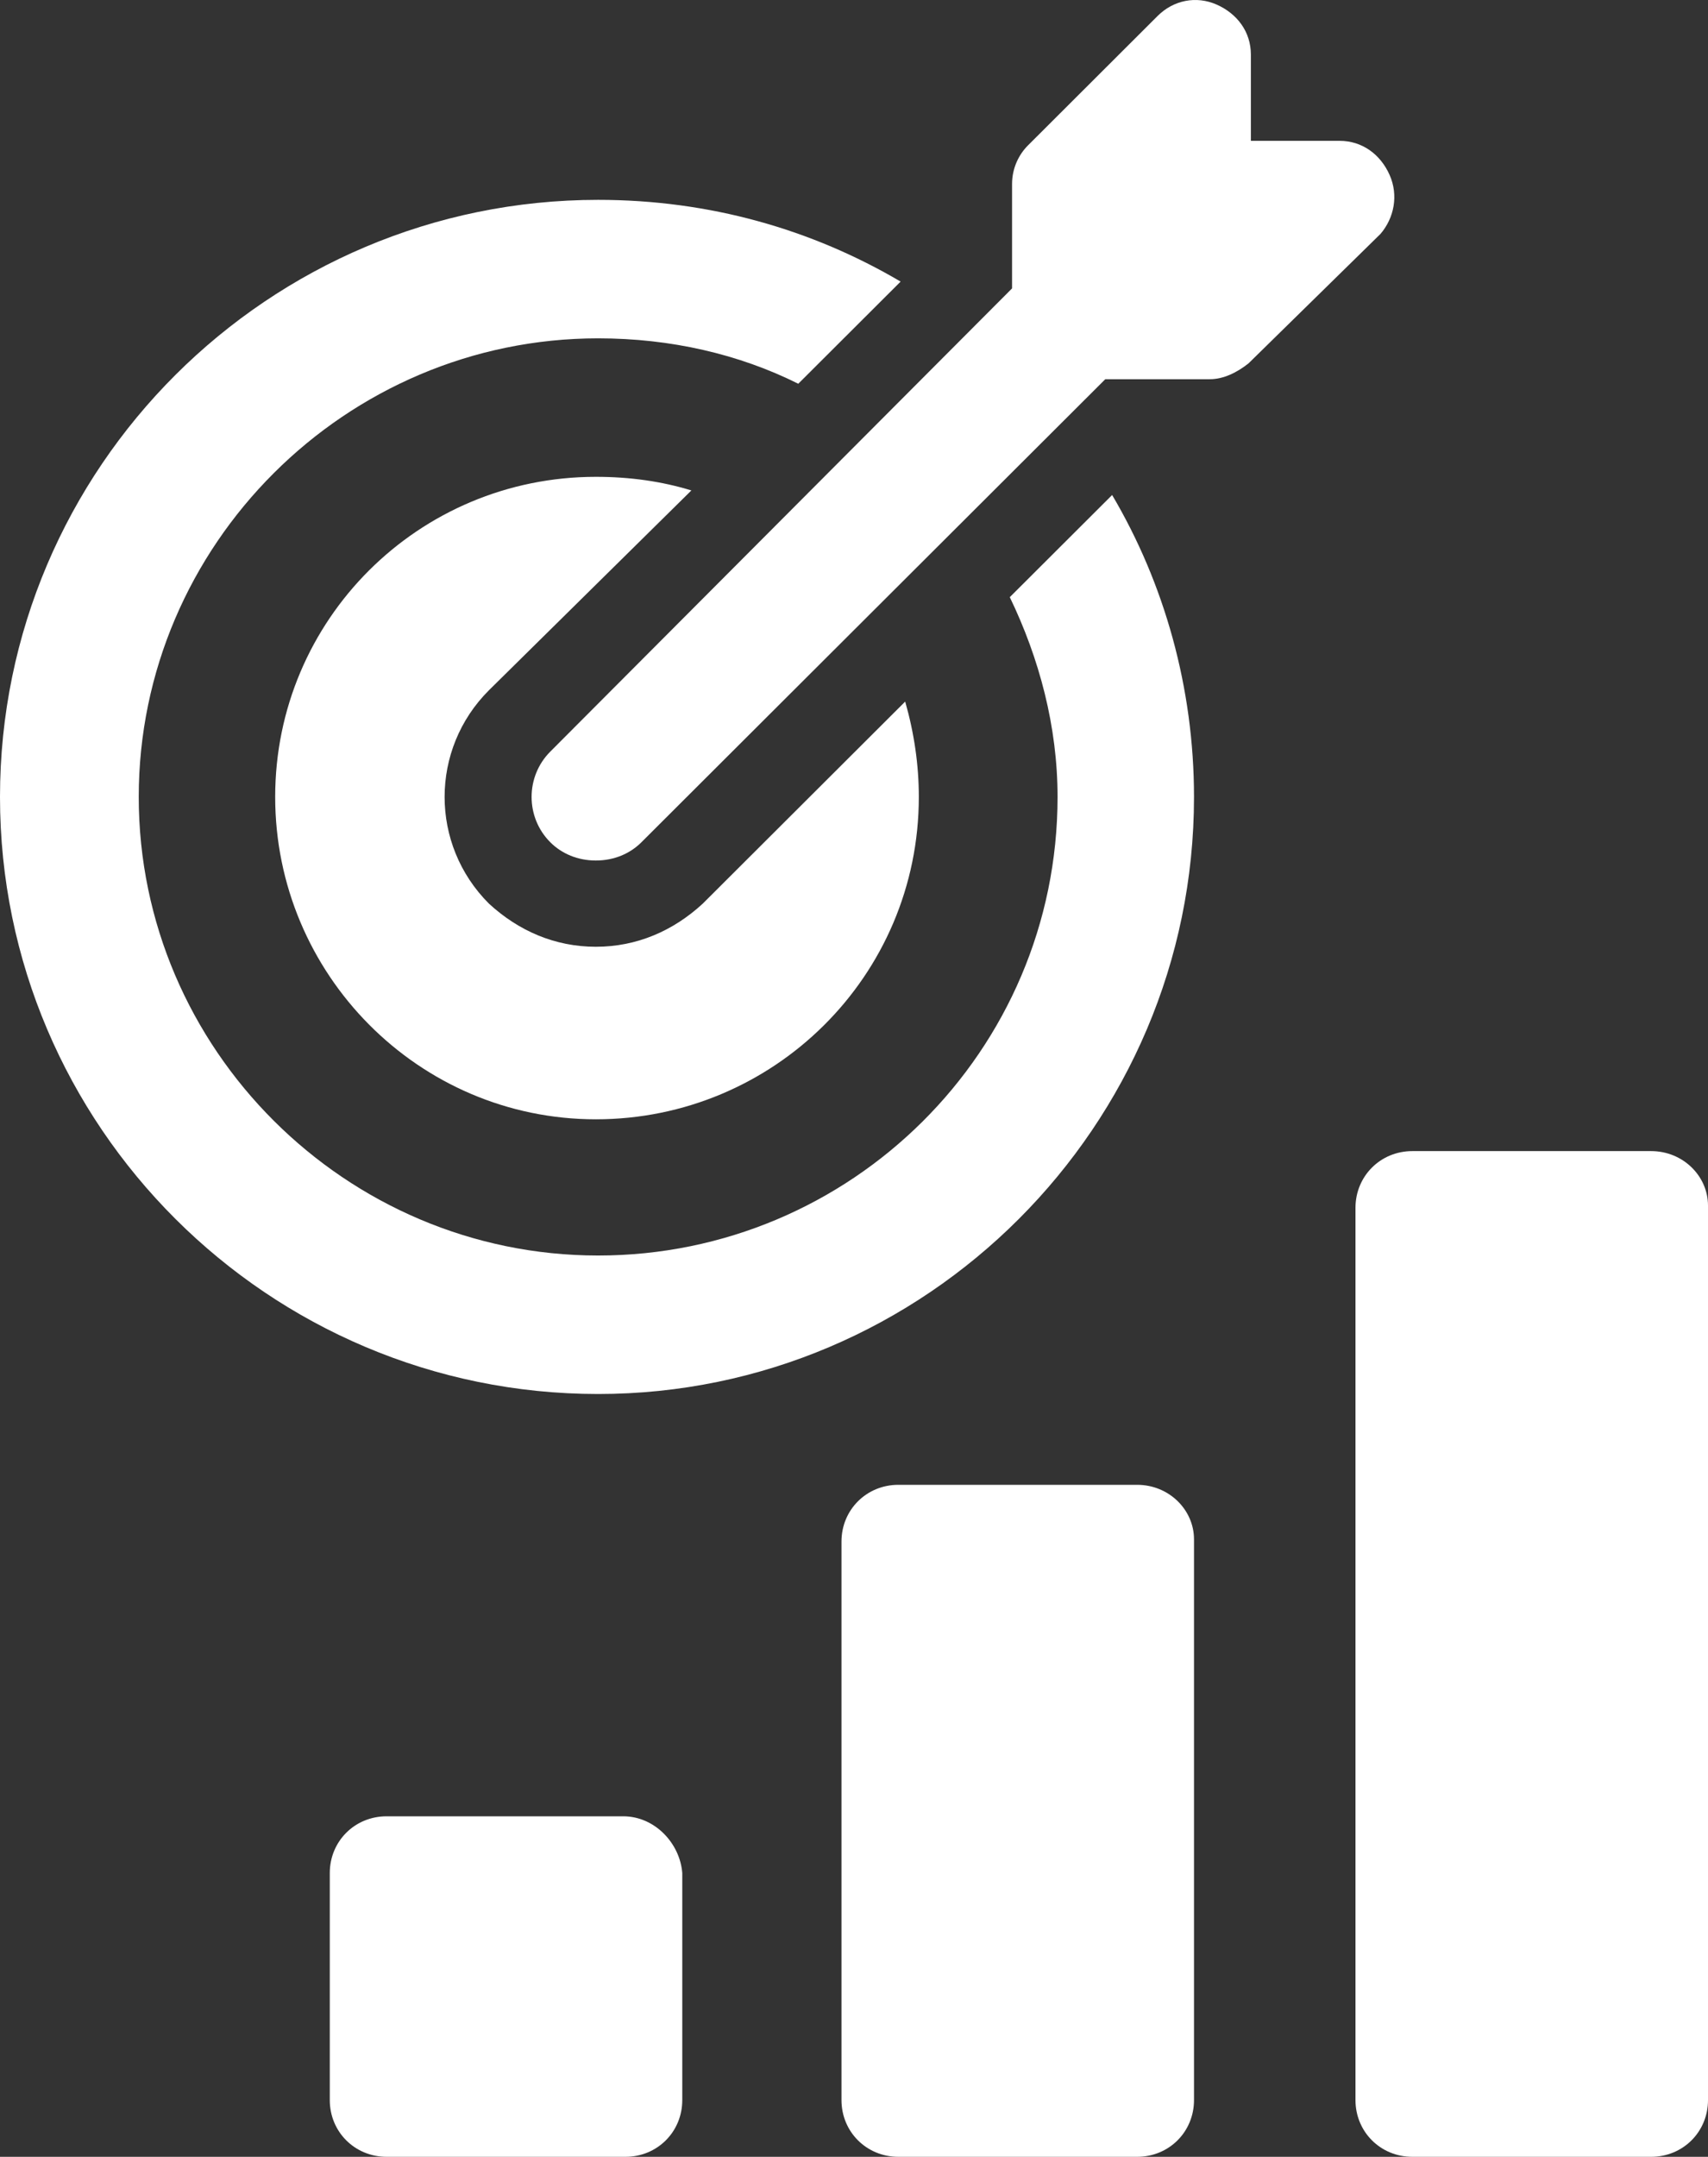 <svg width="61" height="77" viewBox="0 0 61 77" fill="none" xmlns="http://www.w3.org/2000/svg">
<rect x="0" y="0" width="61" height="77" fill="#333333" stroke="none"/>
<g clip-path="url(#clip0_47_161)">
<path d="M42.643 28.451C42.643 24.561 41.587 20.832 39.719 17.672L36.064 21.319C37.12 23.507 37.77 25.939 37.77 28.451C37.77 37.529 30.378 44.823 21.362 44.823C12.346 44.823 4.955 37.448 4.955 28.451C4.955 19.455 12.346 12.079 21.362 12.079C23.961 12.079 26.398 12.646 28.51 13.7L32.165 10.053C28.997 8.189 25.342 7.135 21.362 7.135C9.585 7.135 0 16.699 0 28.451C0 40.203 9.585 49.767 21.362 49.767C33.059 49.767 42.643 40.203 42.643 28.451V28.451Z" fill="white"/>
<path d="M24.692 17.509C23.636 17.185 22.499 17.023 21.281 17.023C14.945 17.023 9.828 22.129 9.828 28.451C9.828 34.773 14.945 39.96 21.281 39.96C27.616 39.96 32.815 34.854 32.815 28.451C32.815 27.317 32.652 26.182 32.328 25.047L25.098 32.261C24.043 33.233 22.743 33.8 21.281 33.8C19.819 33.8 18.519 33.233 17.463 32.261C15.351 30.153 15.351 26.749 17.463 24.642L24.692 17.509H24.692Z" fill="white"/>
<path d="M49.628 6.244C49.303 5.514 48.654 5.028 47.842 5.028H44.674V1.948C44.674 1.137 44.186 0.489 43.455 0.165C42.724 -0.159 41.912 0.003 41.343 0.57L36.714 5.19C36.389 5.514 36.145 6 36.145 6.568V10.296L19.656 26.83C18.762 27.722 18.762 29.181 19.656 30.072C20.062 30.477 20.63 30.721 21.28 30.721C21.93 30.721 22.499 30.477 22.905 30.072L39.475 13.538H43.211C43.698 13.538 44.186 13.295 44.592 12.971L49.303 8.351C49.79 7.783 49.953 6.973 49.628 6.244H49.628Z" fill="white"/>
<path d="M58.969 41.095H50.441C49.304 41.095 48.41 41.986 48.41 43.121V74.974C48.41 76.109 49.304 77 50.441 77H58.969C60.107 77 61 76.109 61 74.974V43.04C61 41.986 60.107 41.095 58.969 41.095Z" fill="white"/>
<path d="M40.612 53.009H32.084C30.947 53.009 30.053 53.901 30.053 55.035V74.974C30.053 76.109 30.947 77 32.084 77H40.612C41.75 77 42.643 76.109 42.643 74.974V54.955C42.643 53.901 41.75 53.009 40.612 53.009Z" fill="white"/>
<path d="M22.256 64.843H13.808C12.671 64.843 11.778 65.734 11.778 66.869V74.974C11.778 76.109 12.671 77 13.808 77H22.337C23.474 77 24.367 76.109 24.367 74.974V66.869C24.286 65.815 23.393 64.843 22.256 64.843Z" fill="white"/>
</g>
<defs>
<clipPath id="clip0_47_161">
<rect width="61" height="77" fill="white"/>
</clipPath>
</defs>
</svg>
